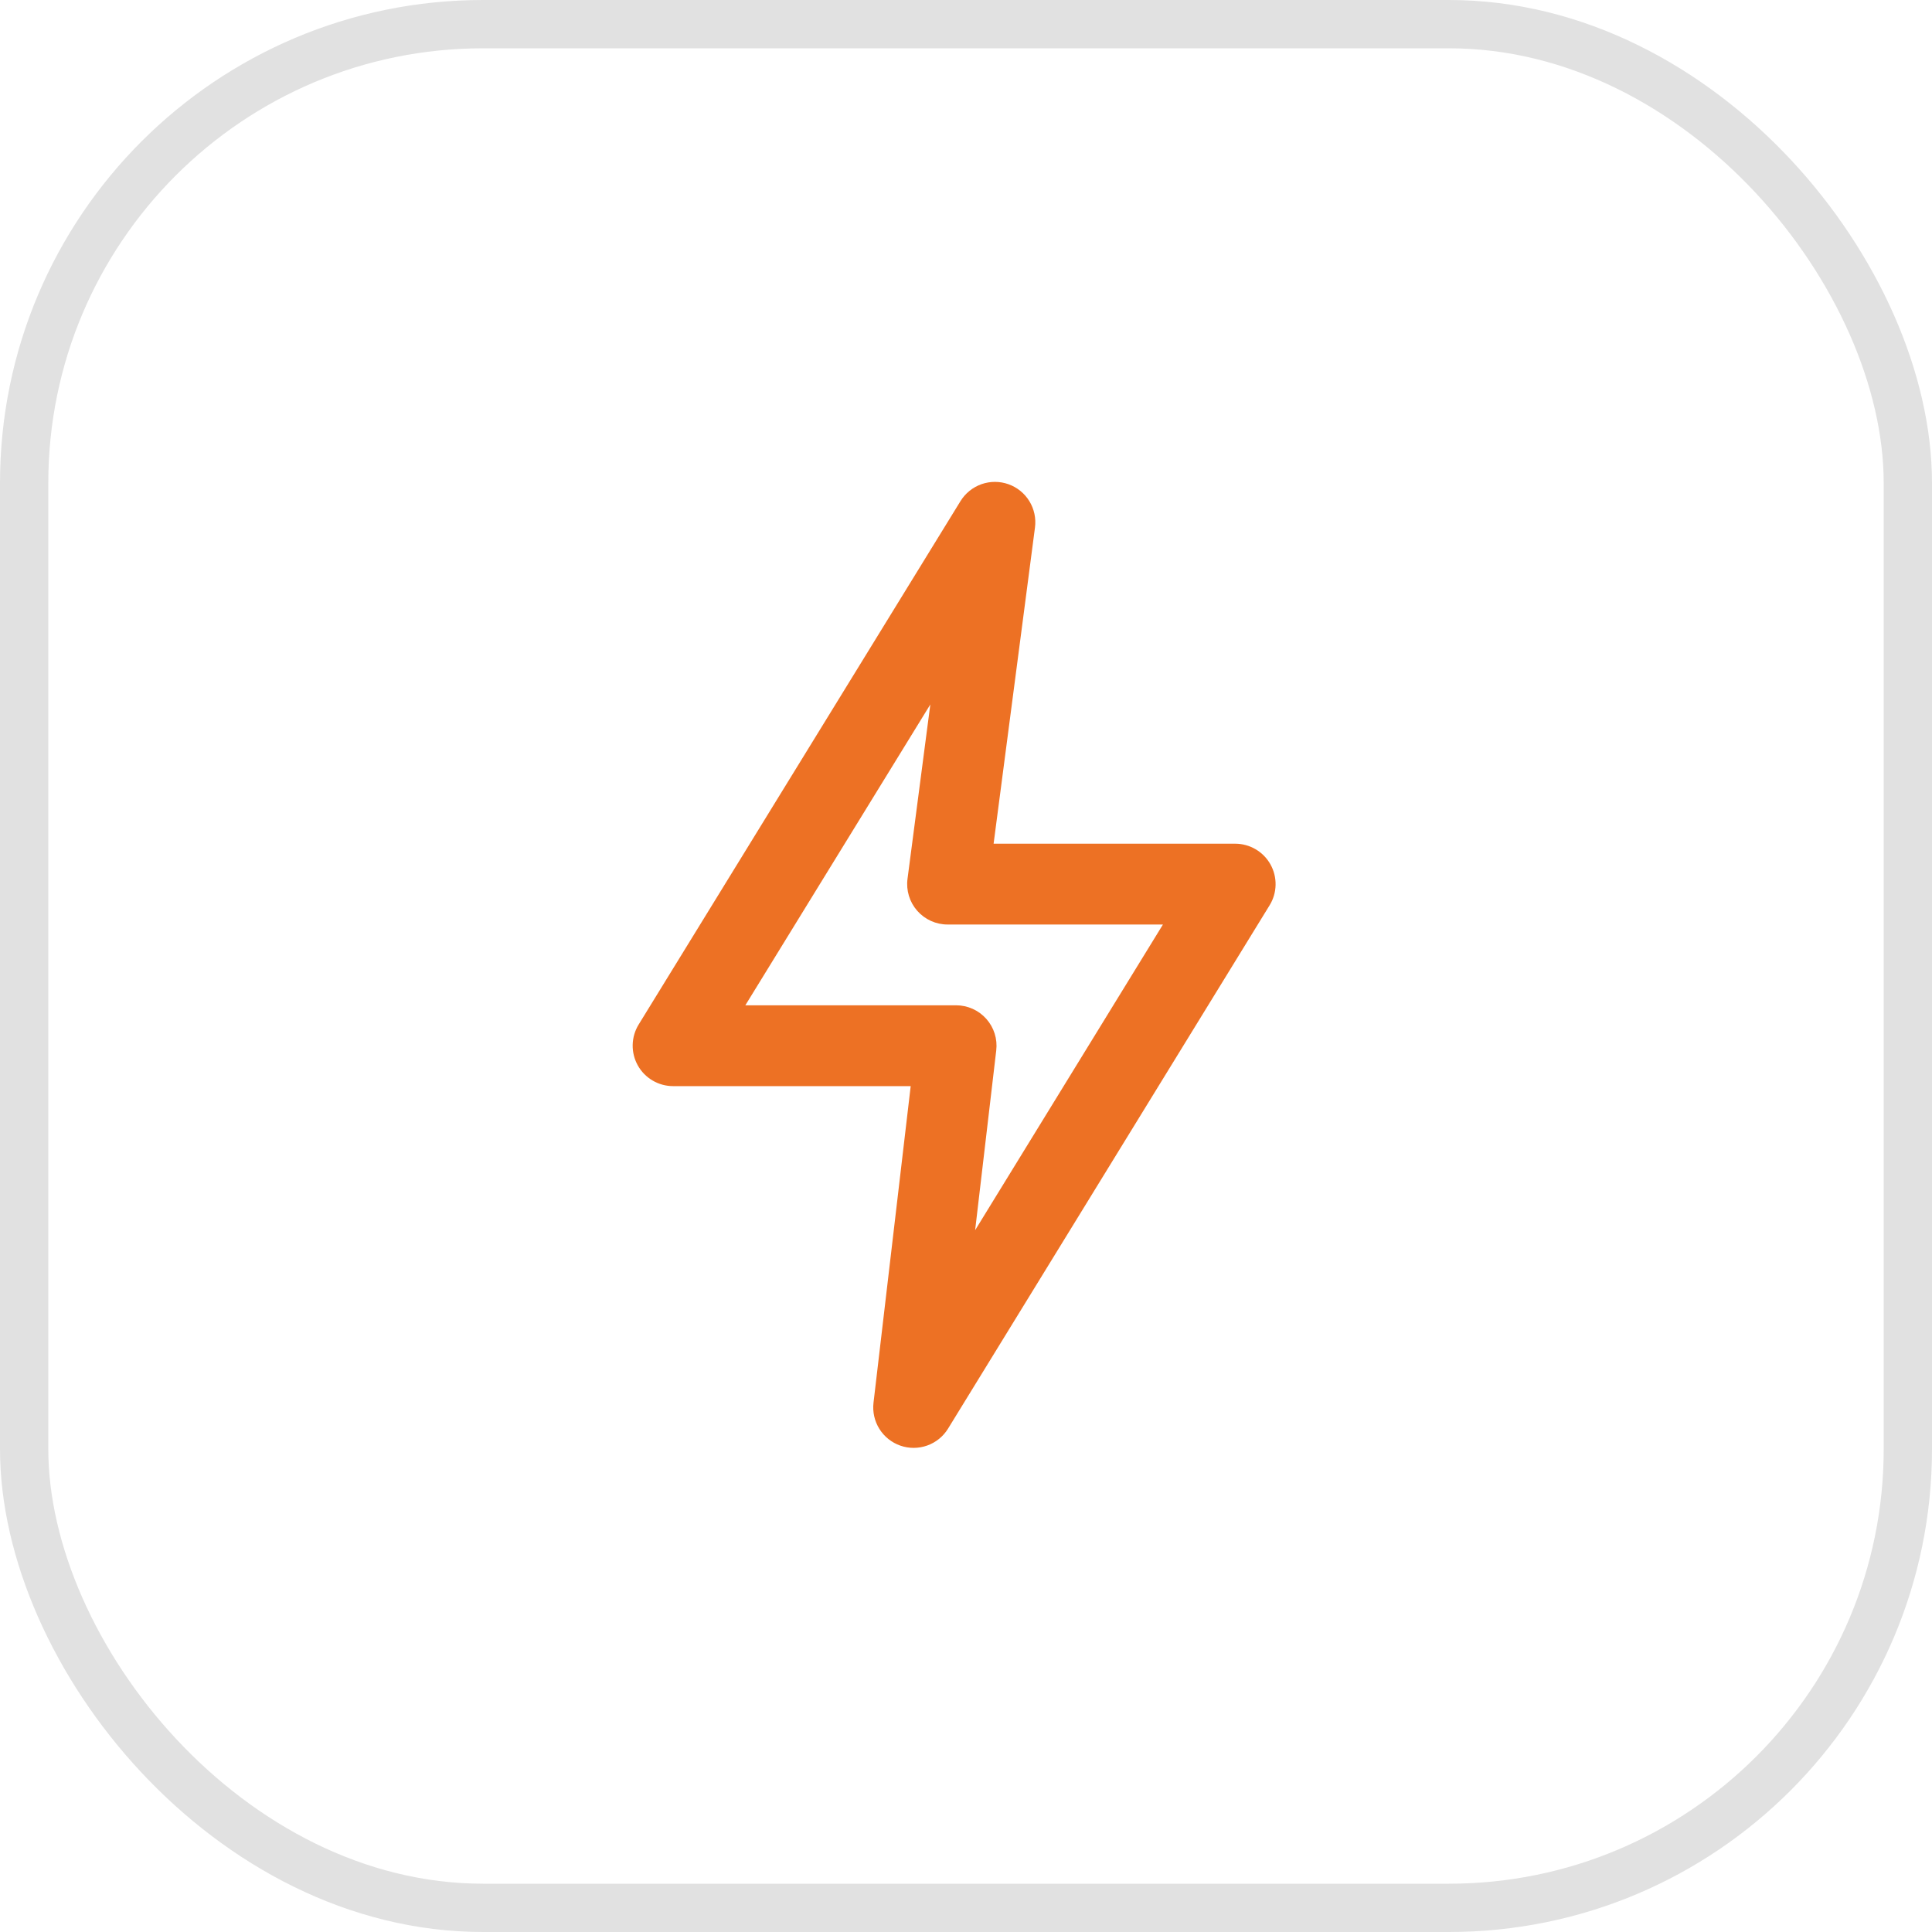 <svg width="80" height="80" viewBox="0 0 80 80" fill="none" xmlns="http://www.w3.org/2000/svg">
<rect x="1" y="1" width="78" height="78" rx="19" stroke="#E1E1E1" stroke-width="2"/>
<path d="M52.607 35.793C52.462 35.533 52.25 35.317 51.993 35.166C51.736 35.015 51.444 34.936 51.147 34.936H41.143L42.856 21.845C42.906 21.465 42.824 21.079 42.624 20.753C42.424 20.426 42.118 20.178 41.757 20.05C41.396 19.922 41.002 19.922 40.64 20.049C40.279 20.177 39.973 20.424 39.772 20.75L26.445 42.424C26.289 42.678 26.204 42.968 26.198 43.266C26.192 43.563 26.265 43.857 26.41 44.117C26.555 44.377 26.767 44.593 27.024 44.743C27.28 44.894 27.573 44.974 27.87 44.974H37.71L36.17 58.085C36.126 58.464 36.212 58.846 36.414 59.169C36.617 59.492 36.923 59.736 37.283 59.861C37.643 59.986 38.035 59.984 38.394 59.856C38.753 59.728 39.058 59.481 39.257 59.156L52.572 37.485C52.728 37.232 52.813 36.941 52.819 36.644C52.825 36.346 52.752 36.053 52.607 35.793ZM40.378 50.94L41.252 43.497C41.28 43.262 41.258 43.024 41.187 42.799C41.116 42.573 40.998 42.366 40.841 42.189C40.684 42.013 40.492 41.871 40.276 41.774C40.061 41.678 39.827 41.627 39.591 41.627H30.863L38.523 29.17L37.578 36.392C37.547 36.628 37.567 36.867 37.636 37.095C37.705 37.323 37.822 37.533 37.979 37.712C38.136 37.891 38.33 38.034 38.546 38.133C38.763 38.231 38.998 38.282 39.236 38.282H48.155L40.378 50.94Z" fill="#ED7124"/>
</svg>
